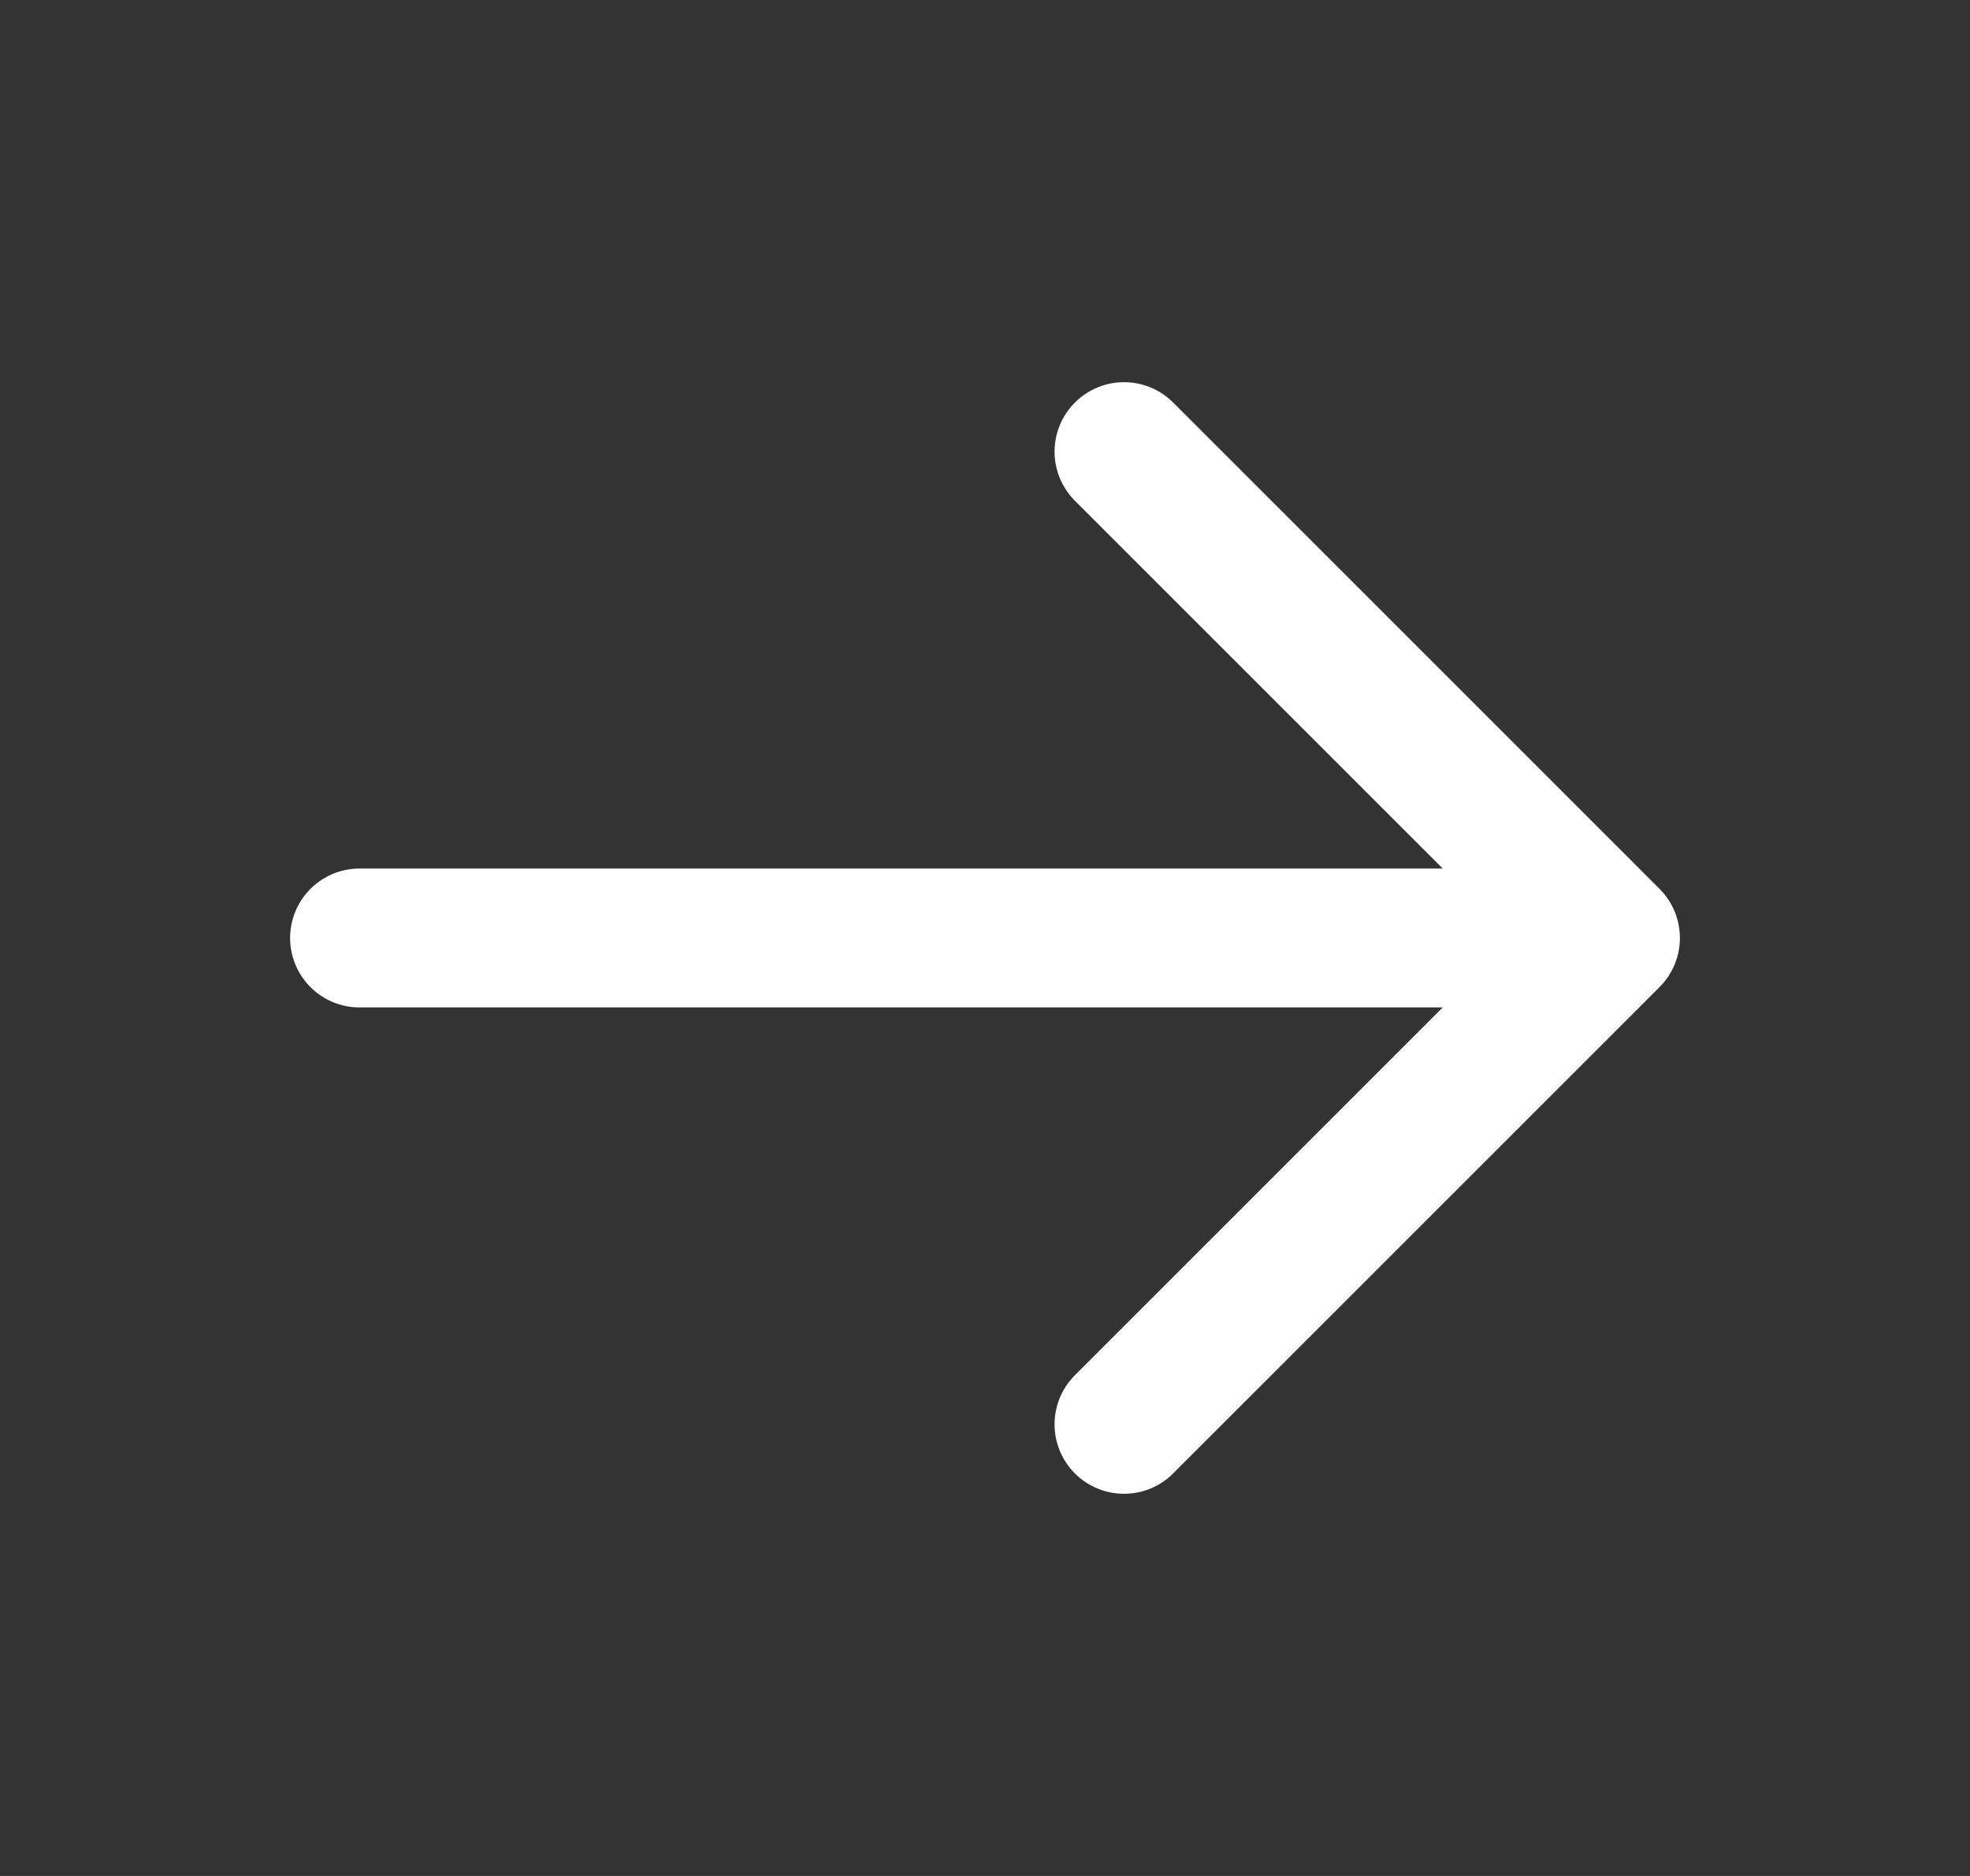 <svg width="21" height="20" viewBox="0 0 21 20" fill="none" xmlns="http://www.w3.org/2000/svg">
<rect x="0" y="0" width="21" height="20" fill="#333333" stroke="none"/>
<g clip-path="url(#clip0_24_52242)">
<path d="M11.982 4.815L17.167 10M17.167 10L11.982 15.185M17.167 10L3.833 10" stroke="white" stroke-width="1.481" stroke-linecap="round" stroke-linejoin="round"/>
</g>
<defs>
<clipPath id="clip0_24_52242">
<rect width="20" height="20" fill="white" transform="translate(0.5)"/>
</clipPath>
</defs>
</svg>
